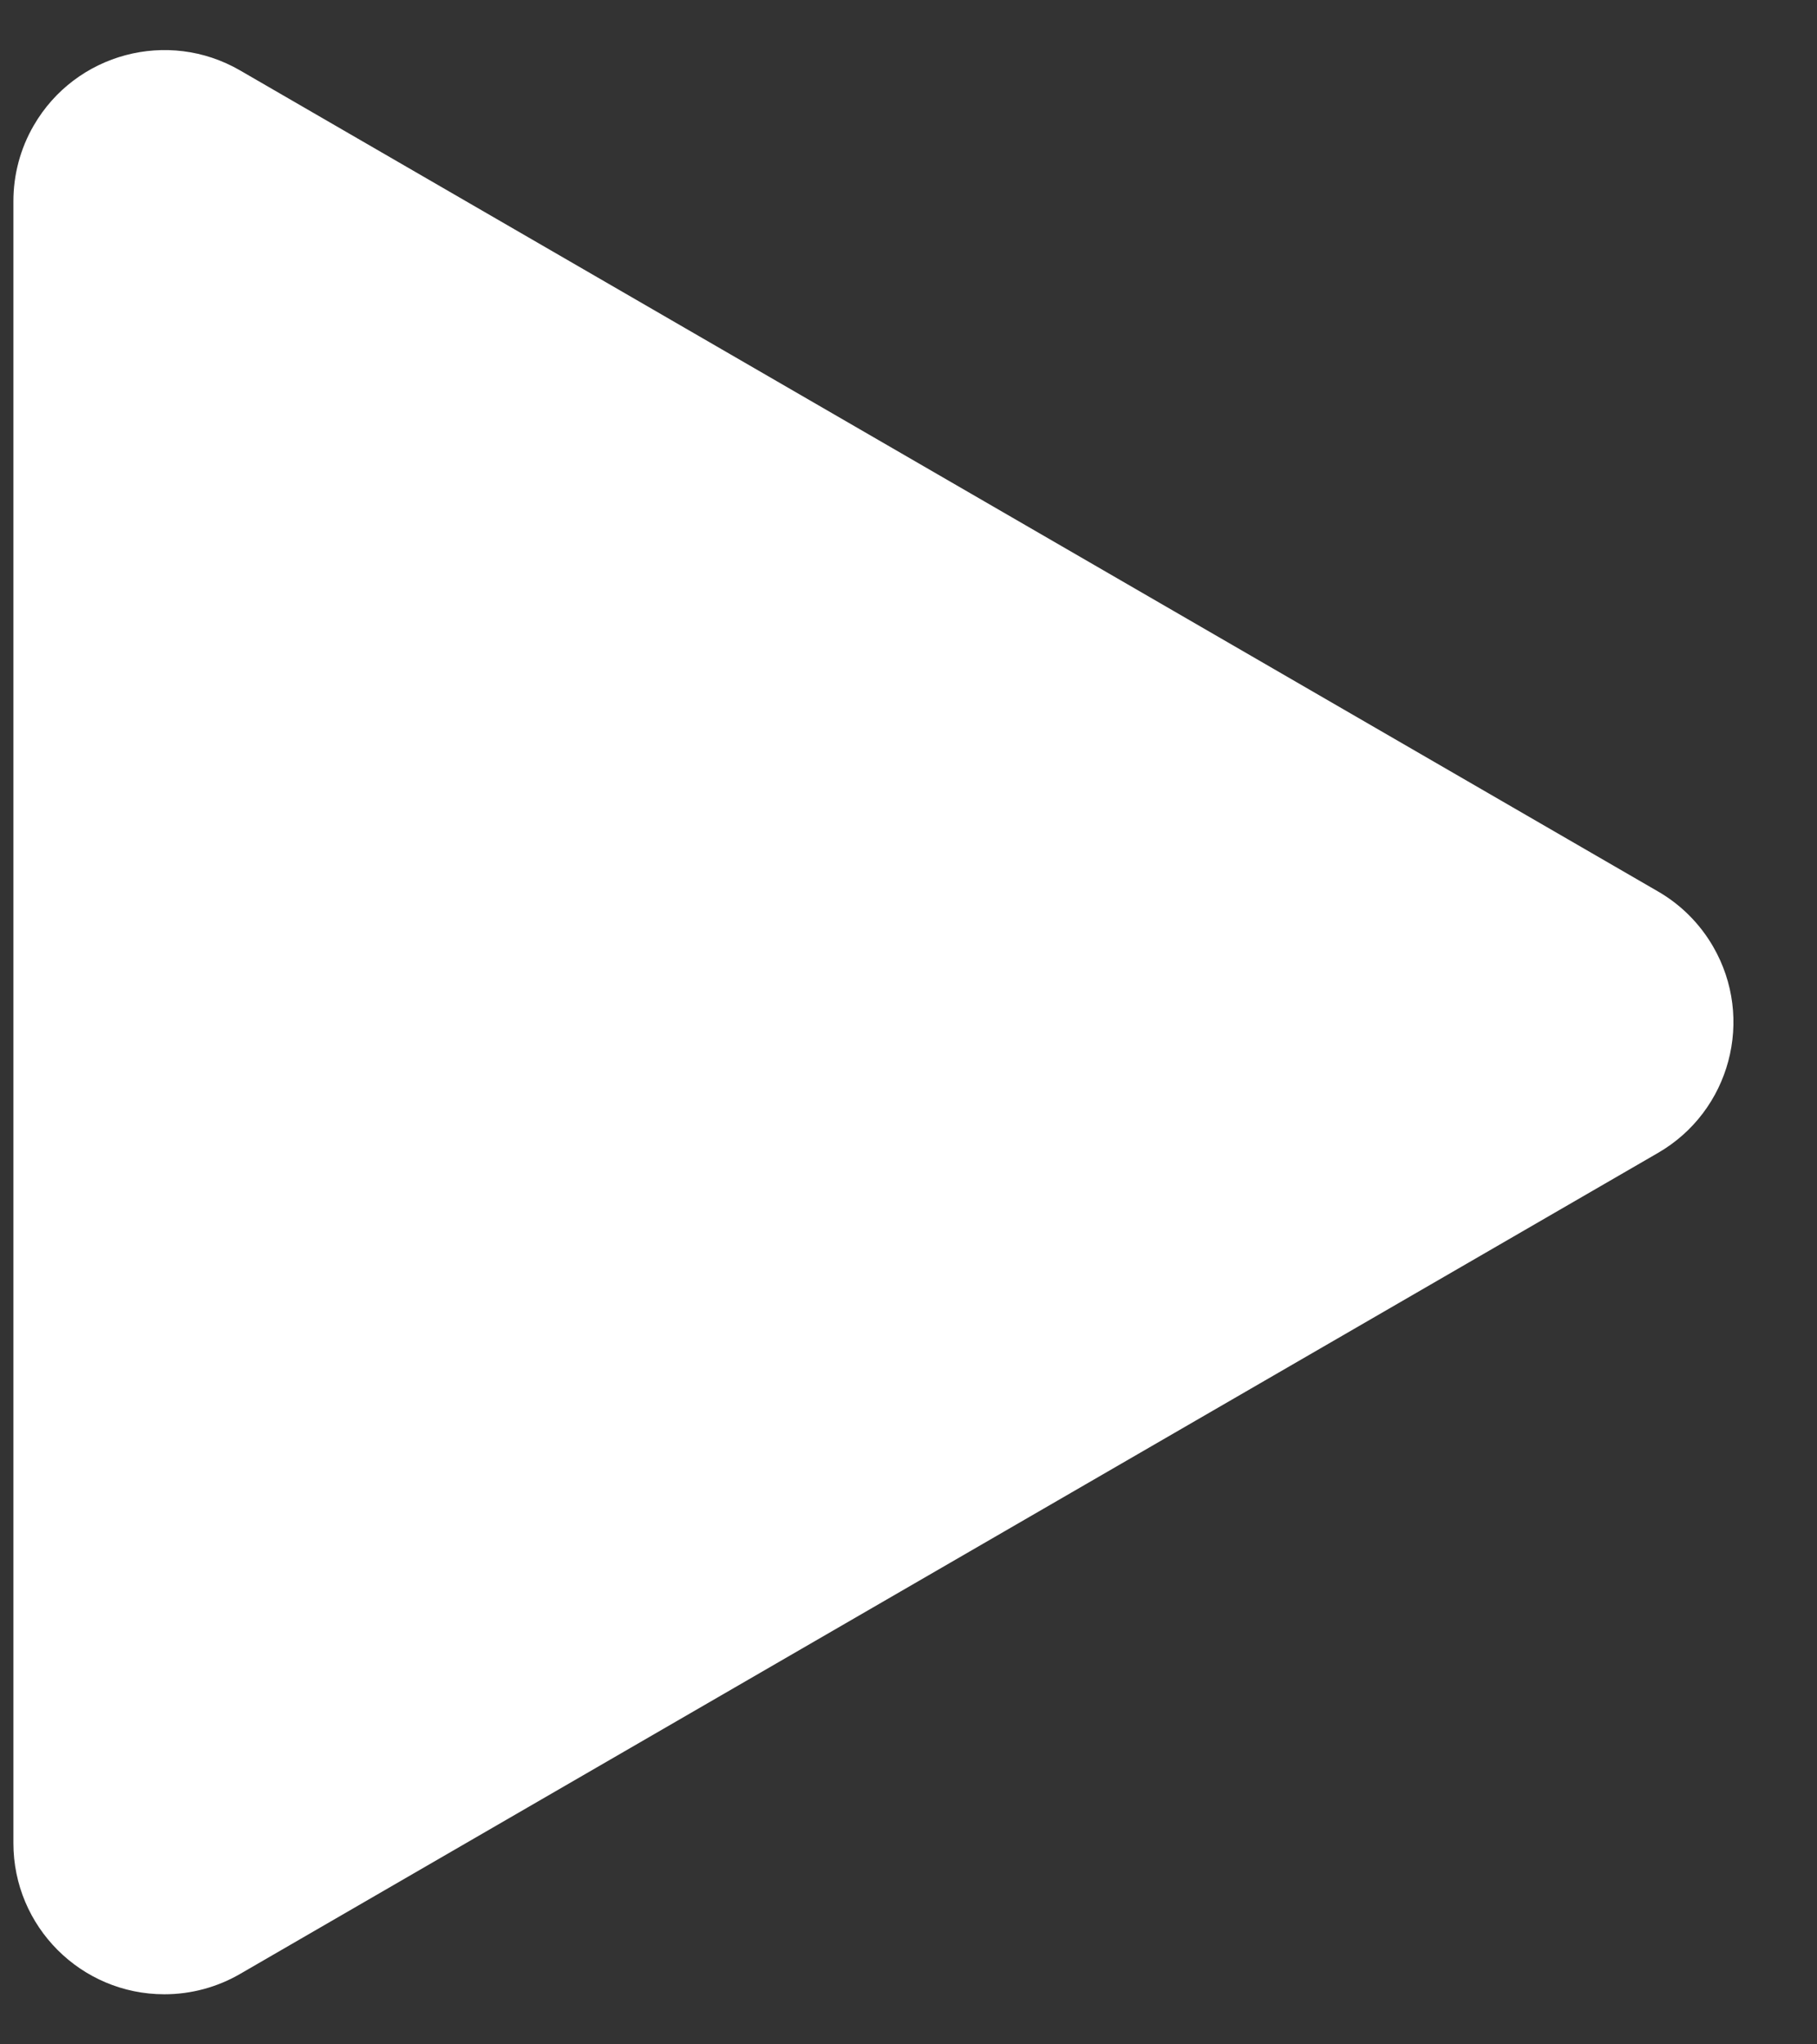 <?xml version="1.0" encoding="UTF-8"?>
<svg width="16px" height="18px" viewBox="0 0 16 18" version="1.1" xmlns="http://www.w3.org/2000/svg" xmlns:xlink="http://www.w3.org/1999/xlink">
    <rect x="0" y="0" width="16" height="18" fill="#333333" stroke="none"/>
    <title>Path 39</title>
    <g id="CELP-details" stroke="none" stroke-width="1" fill="none" fill-rule="evenodd">
        <g id="CELP-Details-03.2-Copy-2" transform="translate(-1274, -680)" fill="#FFFFFF" fill-rule="nonzero">
            <g id="Group-175-Copy-6" transform="translate(-33, 0)">
                <g id="Group-86-Copy-5" transform="translate(33, 0)">
                    <g id="Group-12" transform="translate(0, 68)">
                        <g id="Group-66" transform="translate(1260, 601)">
                            <path d="M14.118,12.772 L14.118,27.228 C14.118,27.963 14.713,28.559 15.448,28.559 C15.682,28.559 15.912,28.497 16.114,28.38 L28.6,21.151 C29.236,20.783 29.453,19.969 29.085,19.334 C28.968,19.132 28.801,18.965 28.6,18.849 L16.114,11.62 C15.479,11.252 14.665,11.469 14.297,12.105 C14.179,12.308 14.118,12.538 14.118,12.772 Z" id="Path-39"></path>
                        </g>
                    </g>
                </g>
            </g>
        </g>
    </g>
</svg>